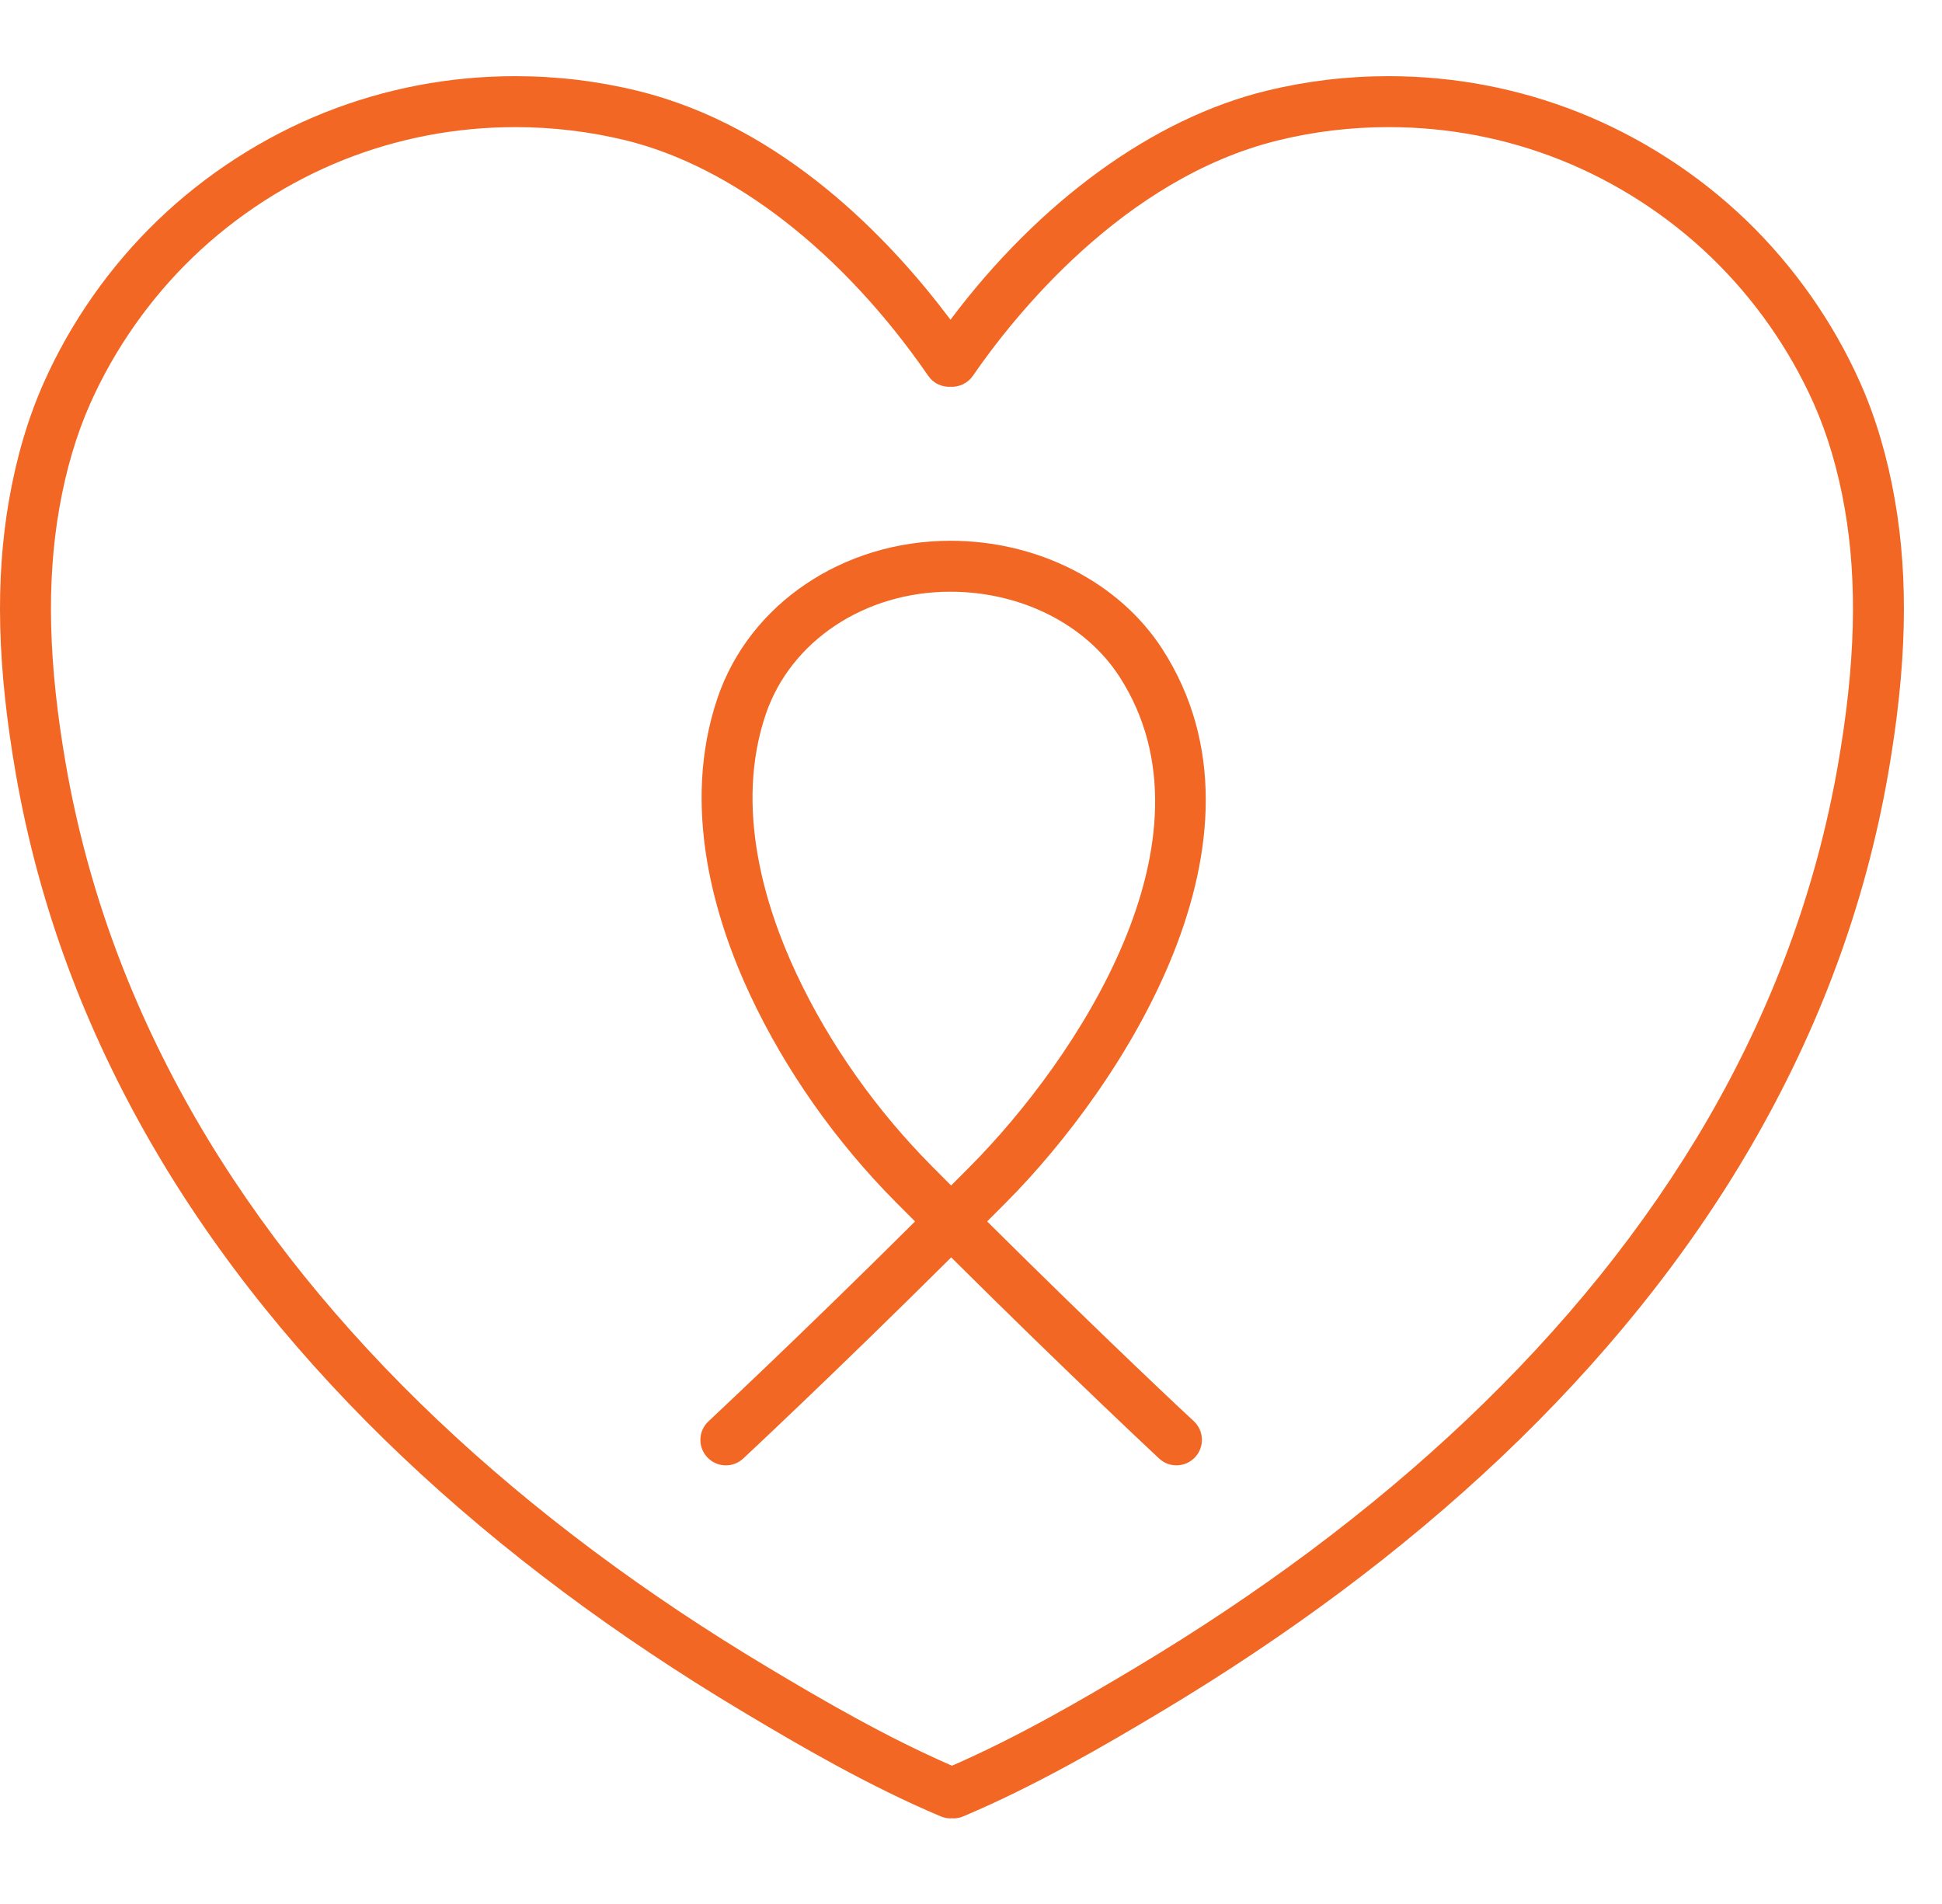 <svg width="51" height="50" viewBox="0 0 51 50" fill="none" xmlns="http://www.w3.org/2000/svg">
<path d="M49.762 13.125C49.567 12.003 49.261 10.969 48.853 10.053C48.149 8.468 47.112 6.991 45.858 5.784C44.6 4.573 43.082 3.595 41.467 2.953C39.875 2.321 38.191 2 36.464 2C35.38 2 34.3 2.129 33.255 2.385C30.285 3.11 27.3 5.282 24.961 8.396C23.389 6.299 20.572 3.319 16.744 2.385C15.699 2.129 14.619 2 13.535 2C11.808 2 10.124 2.321 8.532 2.953C6.917 3.595 5.4 4.573 4.143 5.784C2.887 6.991 1.852 8.468 1.148 10.053C0.74 10.969 0.434 12.004 0.238 13.125C-0.129 15.23 -0.073 17.519 0.416 20.325C0.713 22.036 1.171 23.735 1.778 25.373C2.367 26.965 3.111 28.539 3.987 30.052C4.838 31.522 5.835 32.968 6.952 34.353C8.036 35.697 9.256 37.015 10.581 38.269C11.868 39.488 13.283 40.675 14.786 41.797C16.249 42.889 17.829 43.946 19.481 44.934C21.015 45.852 22.811 46.899 24.702 47.698C24.787 47.735 24.876 47.752 24.963 47.752C24.976 47.752 24.988 47.75 25.001 47.748C25.015 47.748 25.026 47.752 25.04 47.752C25.127 47.752 25.215 47.735 25.3 47.698C27.193 46.897 28.988 45.852 30.521 44.934C32.173 43.944 33.753 42.889 35.216 41.797C36.72 40.675 38.134 39.488 39.422 38.269C40.746 37.015 41.967 35.697 43.05 34.353C44.166 32.968 45.164 31.522 46.013 30.052C46.889 28.539 47.634 26.965 48.222 25.373C48.829 23.735 49.287 22.036 49.585 20.325C50.073 17.519 50.129 15.232 49.762 13.125ZM48.266 20.096C47.981 21.726 47.545 23.345 46.966 24.908C46.403 26.43 45.692 27.935 44.855 29.381C44.038 30.791 43.079 32.182 42.007 33.513C40.96 34.811 39.781 36.085 38.5 37.297C37.251 38.481 35.877 39.633 34.415 40.725C32.989 41.79 31.447 42.82 29.832 43.787C28.399 44.645 26.733 45.614 25 46.369C23.265 45.614 21.6 44.645 20.167 43.787C18.553 42.822 17.012 41.792 15.584 40.725C14.122 39.633 12.748 38.481 11.499 37.297C10.218 36.085 9.039 34.811 7.992 33.513C6.919 32.182 5.96 30.791 5.144 29.381C4.307 27.933 3.596 26.428 3.033 24.908C2.454 23.347 2.018 21.726 1.733 20.096C1.272 17.446 1.217 15.304 1.556 13.355C1.733 12.342 2.006 11.414 2.37 10.597C3.006 9.168 3.939 7.837 5.071 6.749C6.205 5.659 7.572 4.776 9.027 4.197C10.462 3.627 11.979 3.338 13.537 3.338C14.514 3.338 15.487 3.455 16.428 3.684C19.247 4.373 22.143 6.627 24.378 9.871C24.515 10.07 24.739 10.168 24.963 10.157C25.187 10.168 25.411 10.068 25.548 9.871C26.6 8.342 29.488 4.682 33.574 3.684C34.516 3.453 35.489 3.338 36.465 3.338C38.024 3.338 39.541 3.627 40.975 4.197C42.43 4.776 43.798 5.657 44.931 6.749C46.063 7.837 46.996 9.168 47.632 10.597C47.995 11.414 48.269 12.342 48.446 13.355C48.784 15.305 48.727 17.447 48.266 20.096Z" fill="#F26724"/>
<path d="M25.924 32.076C26.093 31.907 26.262 31.737 26.434 31.565C29.462 28.513 33.733 22.023 30.526 17.047C29.394 15.291 27.262 14.201 24.961 14.201C22.14 14.201 19.682 15.86 18.844 18.328C17.871 21.192 18.776 24.159 19.706 26.142C20.624 28.1 21.943 29.976 23.521 31.565C23.694 31.739 23.863 31.909 24.031 32.076C20.891 35.197 18.632 37.298 18.607 37.324C18.336 37.574 18.321 37.999 18.573 38.268C18.824 38.539 19.249 38.554 19.518 38.302C19.543 38.278 21.819 36.16 24.98 33.02C28.14 36.158 30.414 38.277 30.441 38.302C30.57 38.422 30.733 38.481 30.895 38.481C31.075 38.481 31.253 38.409 31.386 38.267C31.636 37.996 31.621 37.573 31.352 37.322C31.324 37.3 29.066 35.197 25.924 32.076ZM24.978 31.132C24.811 30.964 24.642 30.794 24.47 30.622C22.998 29.14 21.769 27.393 20.916 25.573C20.09 23.813 19.281 21.201 20.11 18.758C20.764 16.831 22.714 15.537 24.961 15.539C26.812 15.539 28.513 16.395 29.401 17.773C32.148 22.035 28.232 27.856 25.485 30.623C25.314 30.794 25.145 30.964 24.978 31.132Z" fill="#F26724"/>
</svg>
